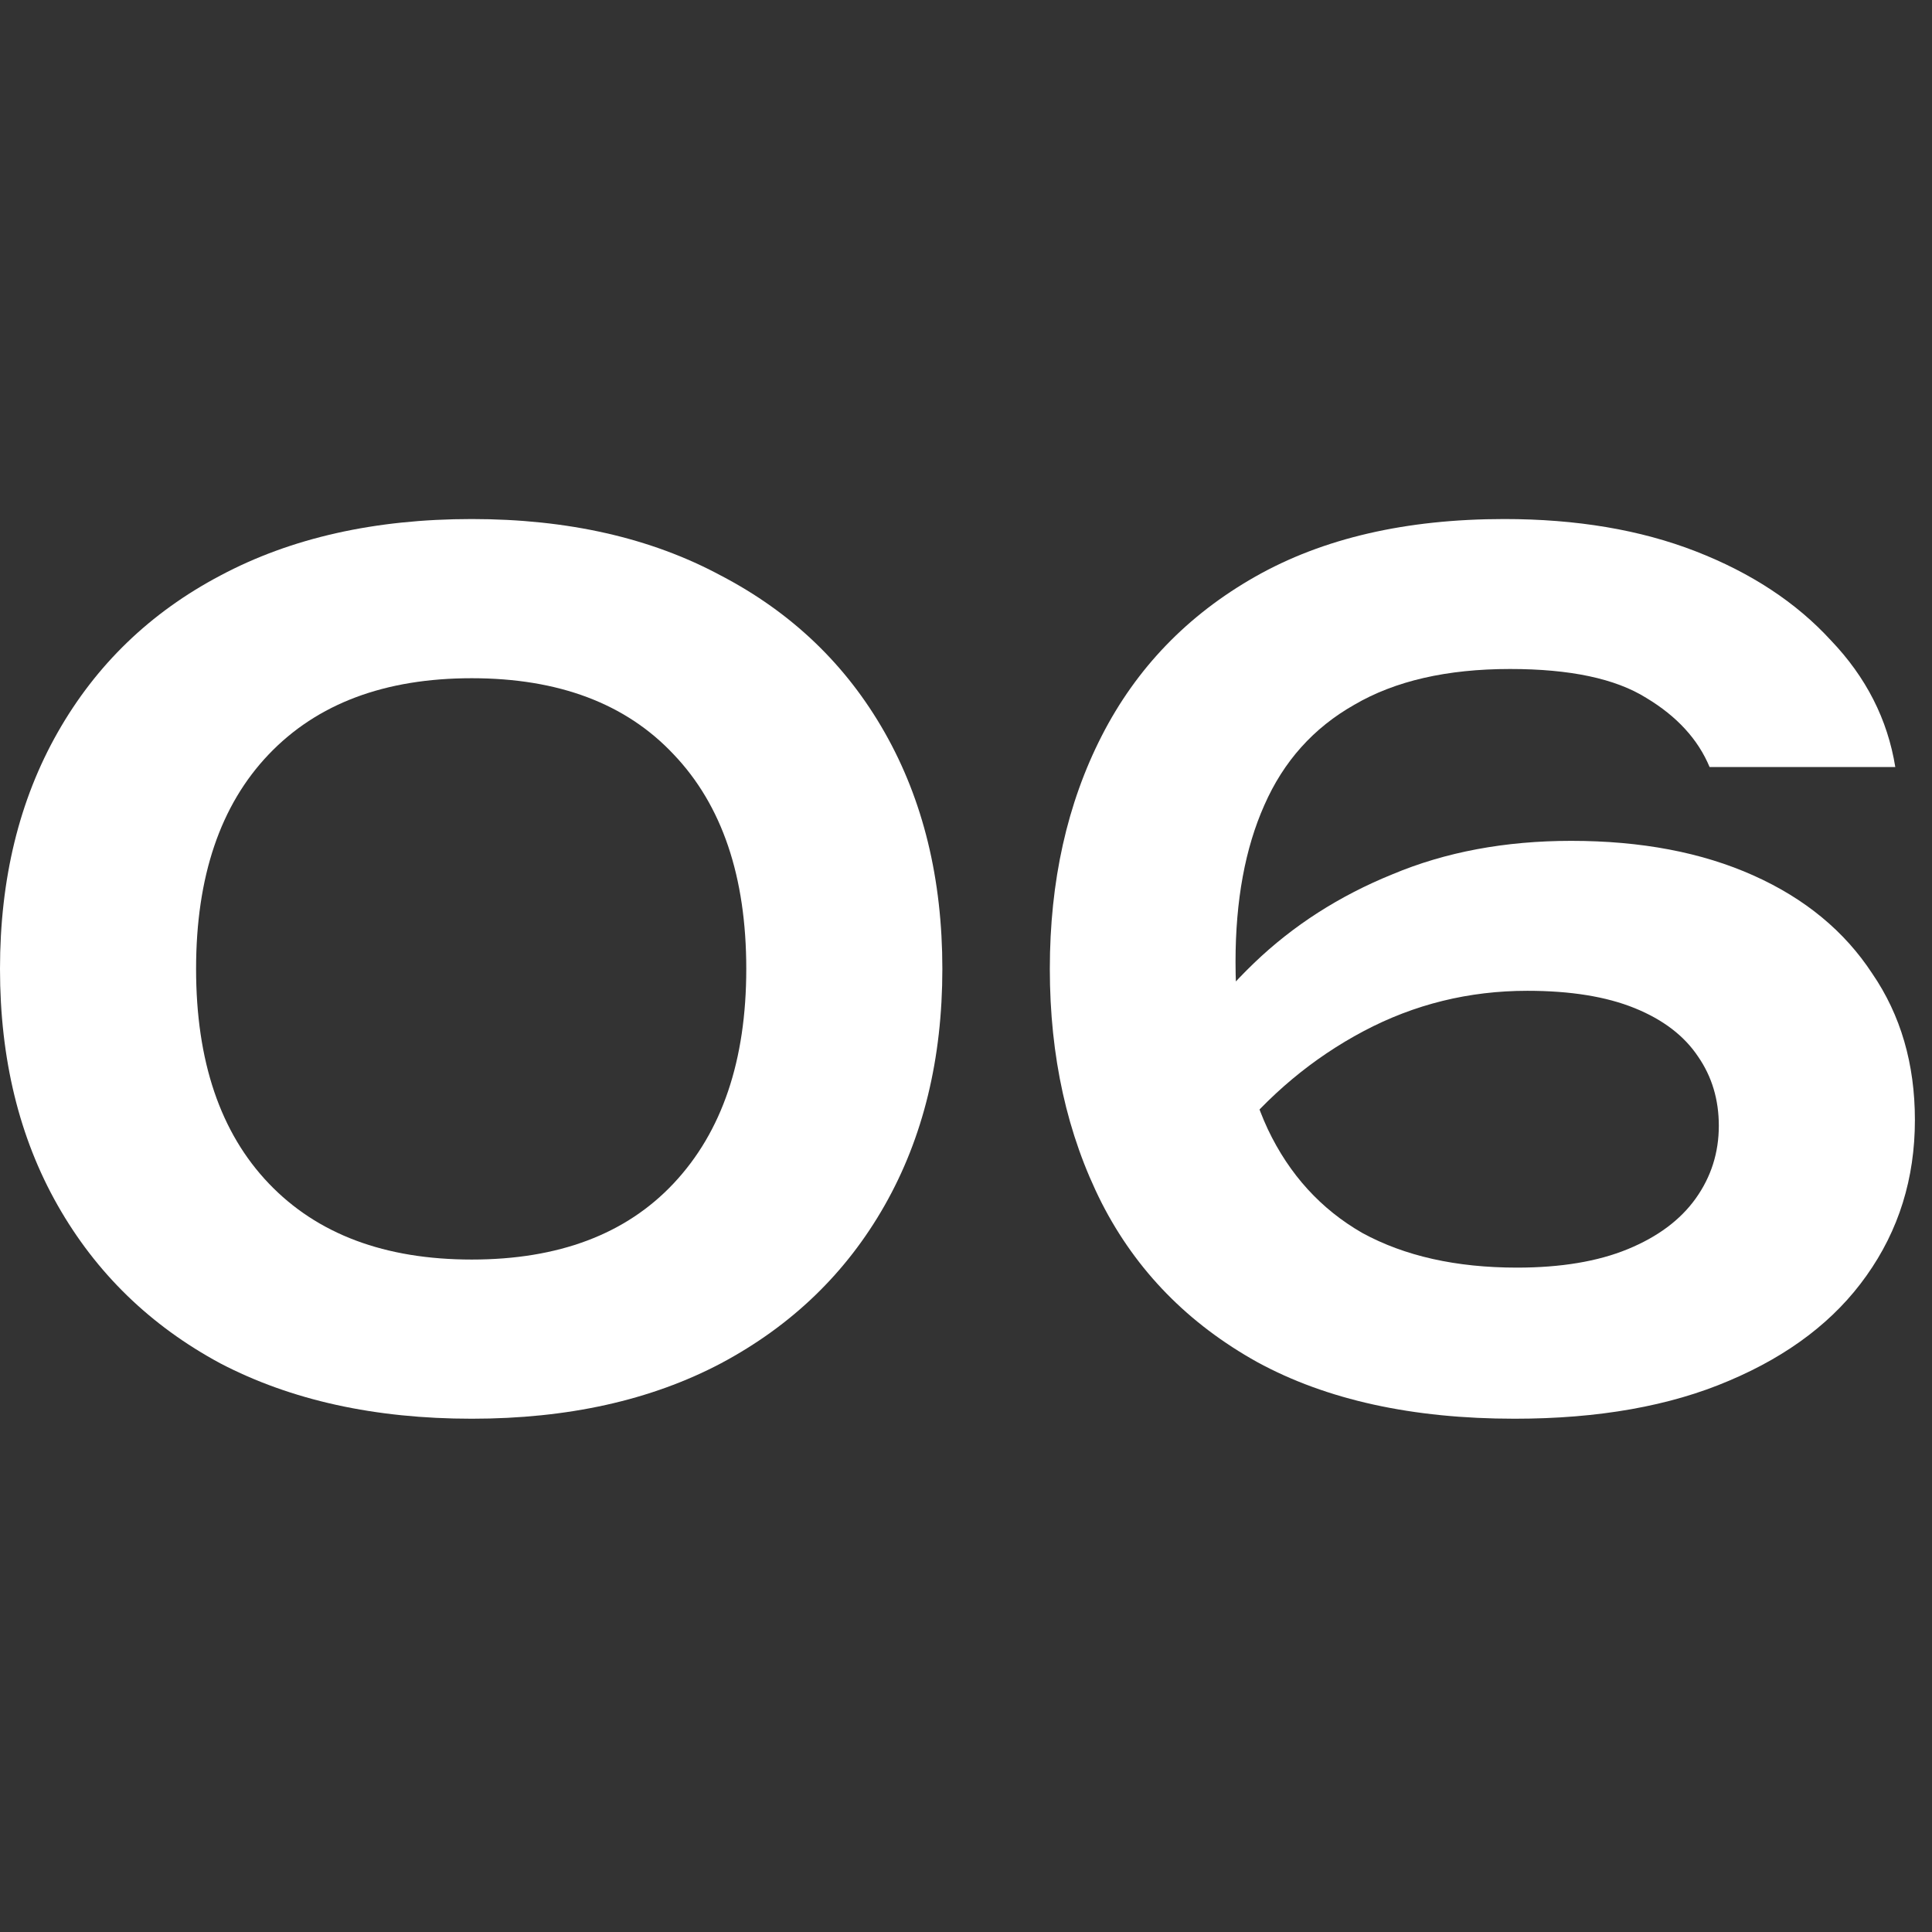 <svg width="67" height="67" viewBox="0 0 67 67" fill="none" xmlns="http://www.w3.org/2000/svg">
<rect x="0" y="0" width="67" height="67" fill="#333333" stroke="none"/>
<path d="M16.36 49.2C13 49.2 10.093 48.56 7.64 47.28C5.213 45.973 3.333 44.147 2 41.8C0.667 39.453 0 36.72 0 33.6C0 30.48 0.667 27.747 2 25.4C3.333 23.053 5.213 21.24 7.64 19.96C10.093 18.653 13 18 16.36 18C19.693 18 22.573 18.653 25 19.96C27.453 21.24 29.347 23.053 30.68 25.4C32.013 27.747 32.68 30.48 32.68 33.6C32.68 36.72 32.013 39.453 30.68 41.8C29.347 44.147 27.453 45.973 25 47.28C22.573 48.56 19.693 49.2 16.36 49.2ZM16.36 43.68C19.373 43.68 21.707 42.8 23.36 41.04C25.04 39.253 25.88 36.773 25.88 33.6C25.88 30.4 25.04 27.92 23.36 26.16C21.707 24.4 19.373 23.52 16.36 23.52C13.347 23.52 11 24.4 9.32 26.16C7.64 27.92 6.8 30.4 6.8 33.6C6.8 36.8 7.64 39.28 9.32 41.04C11 42.8 13.347 43.68 16.36 43.68Z" fill="white"/>
<path d="M52.167 18C54.674 18 56.887 18.373 58.807 19.12C60.727 19.867 62.287 20.893 63.487 22.2C64.714 23.48 65.46 24.947 65.727 26.6H59.287C58.887 25.64 58.154 24.84 57.087 24.2C56.02 23.533 54.447 23.2 52.367 23.2C50.181 23.2 48.38 23.613 46.967 24.44C45.554 25.24 44.514 26.4 43.847 27.92C43.181 29.413 42.847 31.227 42.847 33.36C42.847 35.627 43.221 37.56 43.967 39.16C44.714 40.733 45.807 41.933 47.247 42.76C48.714 43.56 50.501 43.96 52.607 43.96C54.127 43.96 55.407 43.747 56.447 43.32C57.487 42.893 58.274 42.307 58.807 41.56C59.34 40.813 59.607 39.973 59.607 39.04C59.607 38.133 59.367 37.333 58.887 36.64C58.407 35.92 57.674 35.36 56.687 34.96C55.7 34.56 54.461 34.36 52.967 34.36C50.941 34.36 49.047 34.827 47.287 35.76C45.527 36.693 43.994 37.973 42.687 39.6L40.167 37.84C41.02 36.187 42.127 34.707 43.487 33.4C44.847 32.093 46.447 31.067 48.287 30.32C50.127 29.547 52.194 29.16 54.487 29.16C56.914 29.16 59.02 29.56 60.807 30.36C62.594 31.16 63.967 32.293 64.927 33.76C65.914 35.2 66.407 36.893 66.407 38.84C66.407 40.867 65.847 42.667 64.727 44.24C63.634 45.787 62.047 47 59.967 47.88C57.914 48.76 55.434 49.2 52.527 49.2C48.98 49.2 46.007 48.547 43.607 47.24C41.207 45.907 39.407 44.067 38.207 41.72C37.007 39.347 36.407 36.64 36.407 33.6C36.407 30.56 37.007 27.867 38.207 25.52C39.407 23.173 41.181 21.333 43.527 20C45.874 18.667 48.754 18 52.167 18Z" fill="white"/>
</svg>
